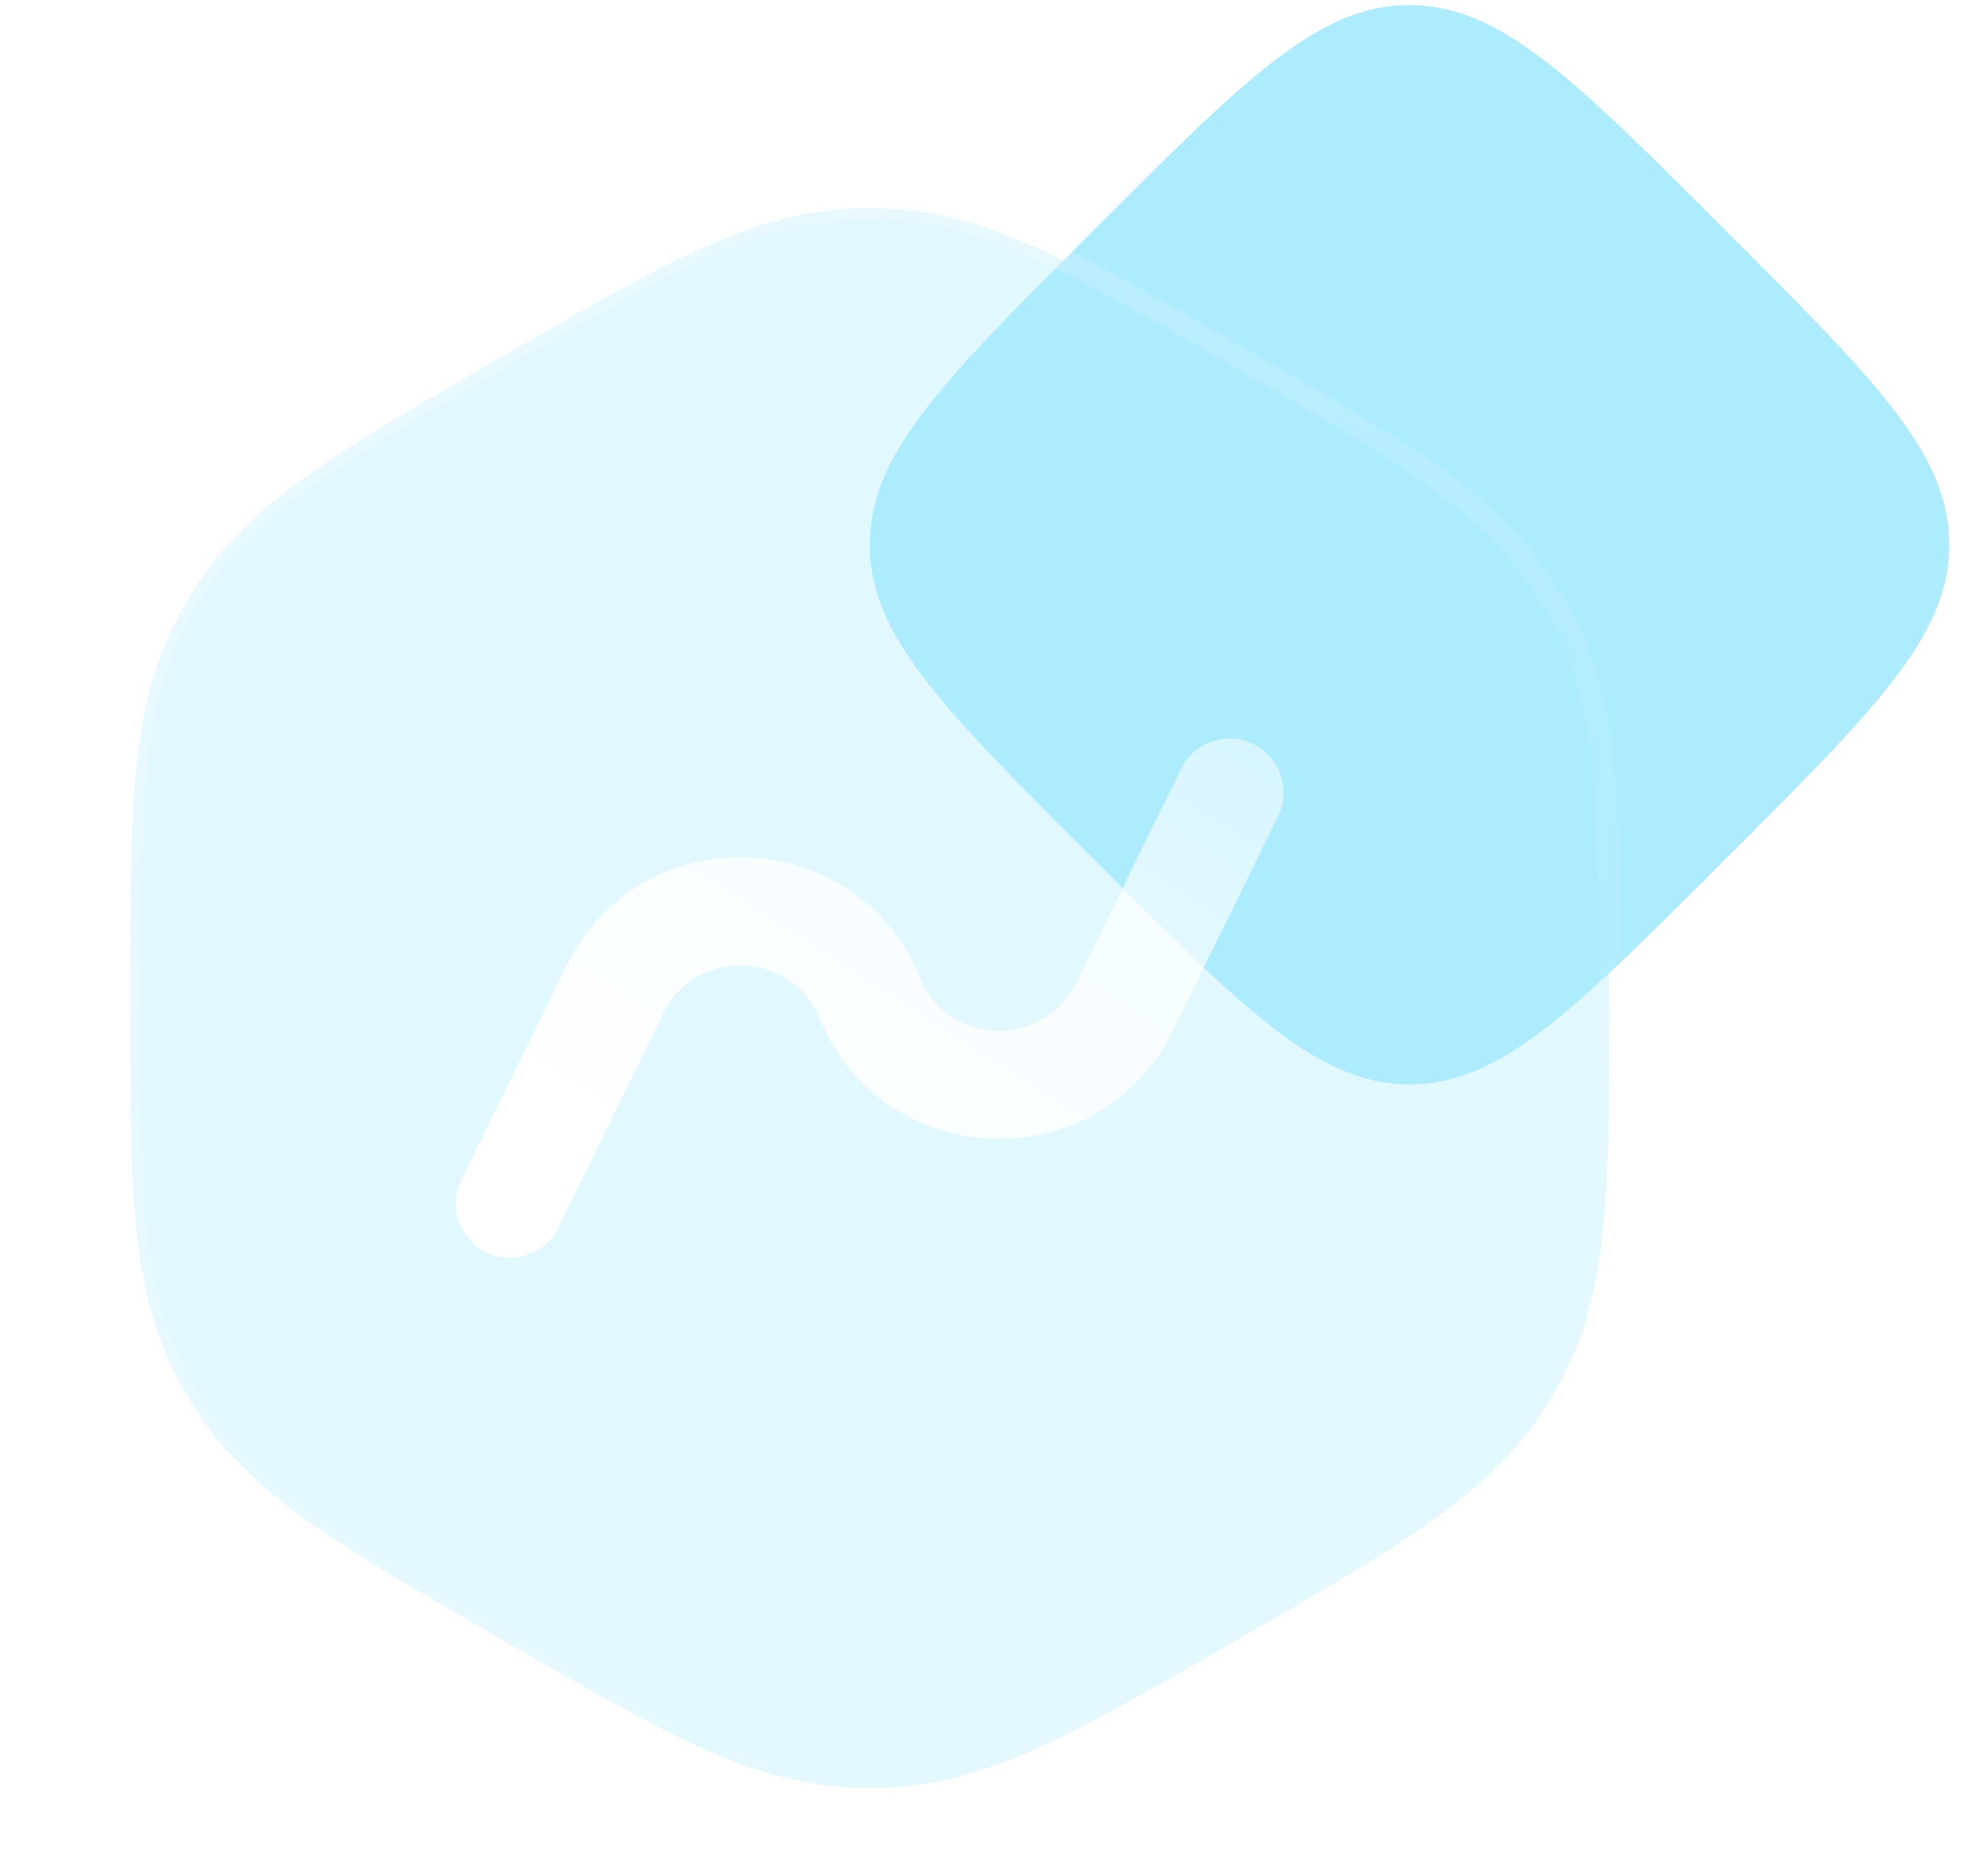 <svg width="110" height="105" viewBox="0 0 110 105" fill="none" xmlns="http://www.w3.org/2000/svg">
<path d="M60.899 47.79C52.741 39.632 48.662 35.553 48.662 30.485C48.662 25.416 52.741 21.337 60.899 13.179L61.558 12.52C69.716 4.362 73.795 0.283 78.864 0.283C83.932 0.283 88.011 4.362 96.169 12.52L96.828 13.179C104.986 21.337 109.065 25.416 109.065 30.485C109.065 35.553 104.986 39.632 96.828 47.79L96.169 48.449C88.011 56.607 83.932 60.686 78.864 60.686C73.795 60.686 69.716 56.607 61.558 48.449L60.899 47.79Z" fill="#ADEBFF"/>
<g filter="url(#filter0_b_3247_23150)">
<path fill-rule="evenodd" clip-rule="evenodd" d="M47.513 11.683C48.278 11.645 49.044 11.645 49.809 11.683C52.763 11.829 55.481 12.688 58.512 14.094C61.463 15.463 64.891 17.443 69.229 19.947L69.475 20.089C73.812 22.593 77.241 24.573 79.902 26.443C82.635 28.365 84.738 30.29 86.341 32.775C86.757 33.418 87.14 34.082 87.49 34.763C88.839 37.394 89.456 40.178 89.753 43.506C90.042 46.745 90.042 50.704 90.042 55.713V55.997C90.042 61.005 90.042 64.965 89.753 68.204C89.456 71.532 88.839 74.316 87.49 76.947C87.14 77.628 86.757 78.292 86.342 78.936C84.738 81.42 82.635 83.345 79.902 85.267C77.241 87.137 73.812 89.117 69.475 91.621L69.229 91.763C64.891 94.267 61.463 96.247 58.512 97.616C55.481 99.023 52.763 99.881 49.809 100.027C49.044 100.065 48.278 100.065 47.513 100.027C44.56 99.881 41.841 99.023 38.81 97.616C35.86 96.247 32.431 94.267 28.094 91.763L27.848 91.621C23.511 89.117 20.082 87.137 17.421 85.267C14.687 83.345 12.585 81.42 10.981 78.936C10.566 78.292 10.183 77.628 9.833 76.947C8.483 74.316 7.867 71.532 7.57 68.204C7.28 64.965 7.28 61.005 7.28 55.997V55.713C7.28 50.705 7.28 46.746 7.57 43.506C7.867 40.178 8.483 37.394 9.833 34.763C10.183 34.082 10.566 33.418 10.981 32.775C12.585 30.29 14.687 28.365 17.421 26.443C20.082 24.573 23.51 22.593 27.848 20.089L28.094 19.947C32.431 17.443 35.86 15.463 38.81 14.094C41.841 12.688 44.56 11.829 47.513 11.683Z" fill="#ADEBFF" fill-opacity="0.35"/>
<path fill-rule="evenodd" clip-rule="evenodd" d="M47.513 11.683C48.278 11.645 49.044 11.645 49.809 11.683C52.763 11.829 55.481 12.688 58.512 14.094C61.463 15.463 64.891 17.443 69.229 19.947L69.475 20.089C73.812 22.593 77.241 24.573 79.902 26.443C82.635 28.365 84.738 30.29 86.341 32.775C86.757 33.418 87.14 34.082 87.49 34.763C88.839 37.394 89.456 40.178 89.753 43.506C90.042 46.745 90.042 50.704 90.042 55.713V55.997C90.042 61.005 90.042 64.965 89.753 68.204C89.456 71.532 88.839 74.316 87.49 76.947C87.14 77.628 86.757 78.292 86.342 78.936C84.738 81.42 82.635 83.345 79.902 85.267C77.241 87.137 73.812 89.117 69.475 91.621L69.229 91.763C64.891 94.267 61.463 96.247 58.512 97.616C55.481 99.023 52.763 99.881 49.809 100.027C49.044 100.065 48.278 100.065 47.513 100.027C44.56 99.881 41.841 99.023 38.81 97.616C35.86 96.247 32.431 94.267 28.094 91.763L27.848 91.621C23.511 89.117 20.082 87.137 17.421 85.267C14.687 83.345 12.585 81.42 10.981 78.936C10.566 78.292 10.183 77.628 9.833 76.947C8.483 74.316 7.867 71.532 7.57 68.204C7.28 64.965 7.28 61.005 7.28 55.997V55.713C7.28 50.705 7.28 46.746 7.57 43.506C7.867 40.178 8.483 37.394 9.833 34.763C10.183 34.082 10.566 33.418 10.981 32.775C12.585 30.29 14.687 28.365 17.421 26.443C20.082 24.573 23.51 22.593 27.848 20.089L28.094 19.947C32.431 17.443 35.86 15.463 38.81 14.094C41.841 12.688 44.56 11.829 47.513 11.683Z" stroke="url(#paint0_linear_3247_23150)" stroke-width="1.208"/>
</g>
<path fill-rule="evenodd" clip-rule="evenodd" d="M71.508 45.679C72.242 44.181 71.624 42.372 70.126 41.638C68.629 40.903 66.819 41.521 66.085 43.019L60.204 55.007C58.381 58.723 53.024 58.541 51.457 54.711C47.917 46.057 35.815 45.647 31.697 54.041L25.816 66.029C25.082 67.527 25.7 69.337 27.198 70.071C28.695 70.806 30.505 70.187 31.239 68.69L37.12 56.702C38.942 52.986 44.3 53.167 45.867 56.998C49.407 65.652 61.509 66.062 65.627 57.667L71.508 45.679Z" fill="url(#paint1_linear_3247_23150)"/>
<defs>
<filter id="filter0_b_3247_23150" x="-22.317" y="-17.943" width="141.957" height="147.596" filterUnits="userSpaceOnUse" color-interpolation-filters="sRGB">
<feFlood flood-opacity="0" result="BackgroundImageFix"/>
<feGaussianBlur in="BackgroundImageFix" stdDeviation="14.497"/>
<feComposite in2="SourceAlpha" operator="in" result="effect1_backgroundBlur_3247_23150"/>
<feBlend mode="normal" in="SourceGraphic" in2="effect1_backgroundBlur_3247_23150" result="shape"/>
</filter>
<linearGradient id="paint0_linear_3247_23150" x1="7.28" y1="11.654" x2="95.529" y2="94.19" gradientUnits="userSpaceOnUse">
<stop stop-color="white" stop-opacity="0.25"/>
<stop offset="1" stop-color="white" stop-opacity="0"/>
</linearGradient>
<linearGradient id="paint1_linear_3247_23150" x1="49.052" y1="76.57" x2="85.469" y2="19.667" gradientUnits="userSpaceOnUse">
<stop stop-color="white"/>
<stop offset="1" stop-color="white" stop-opacity="0.2"/>
</linearGradient>
</defs>
</svg>
